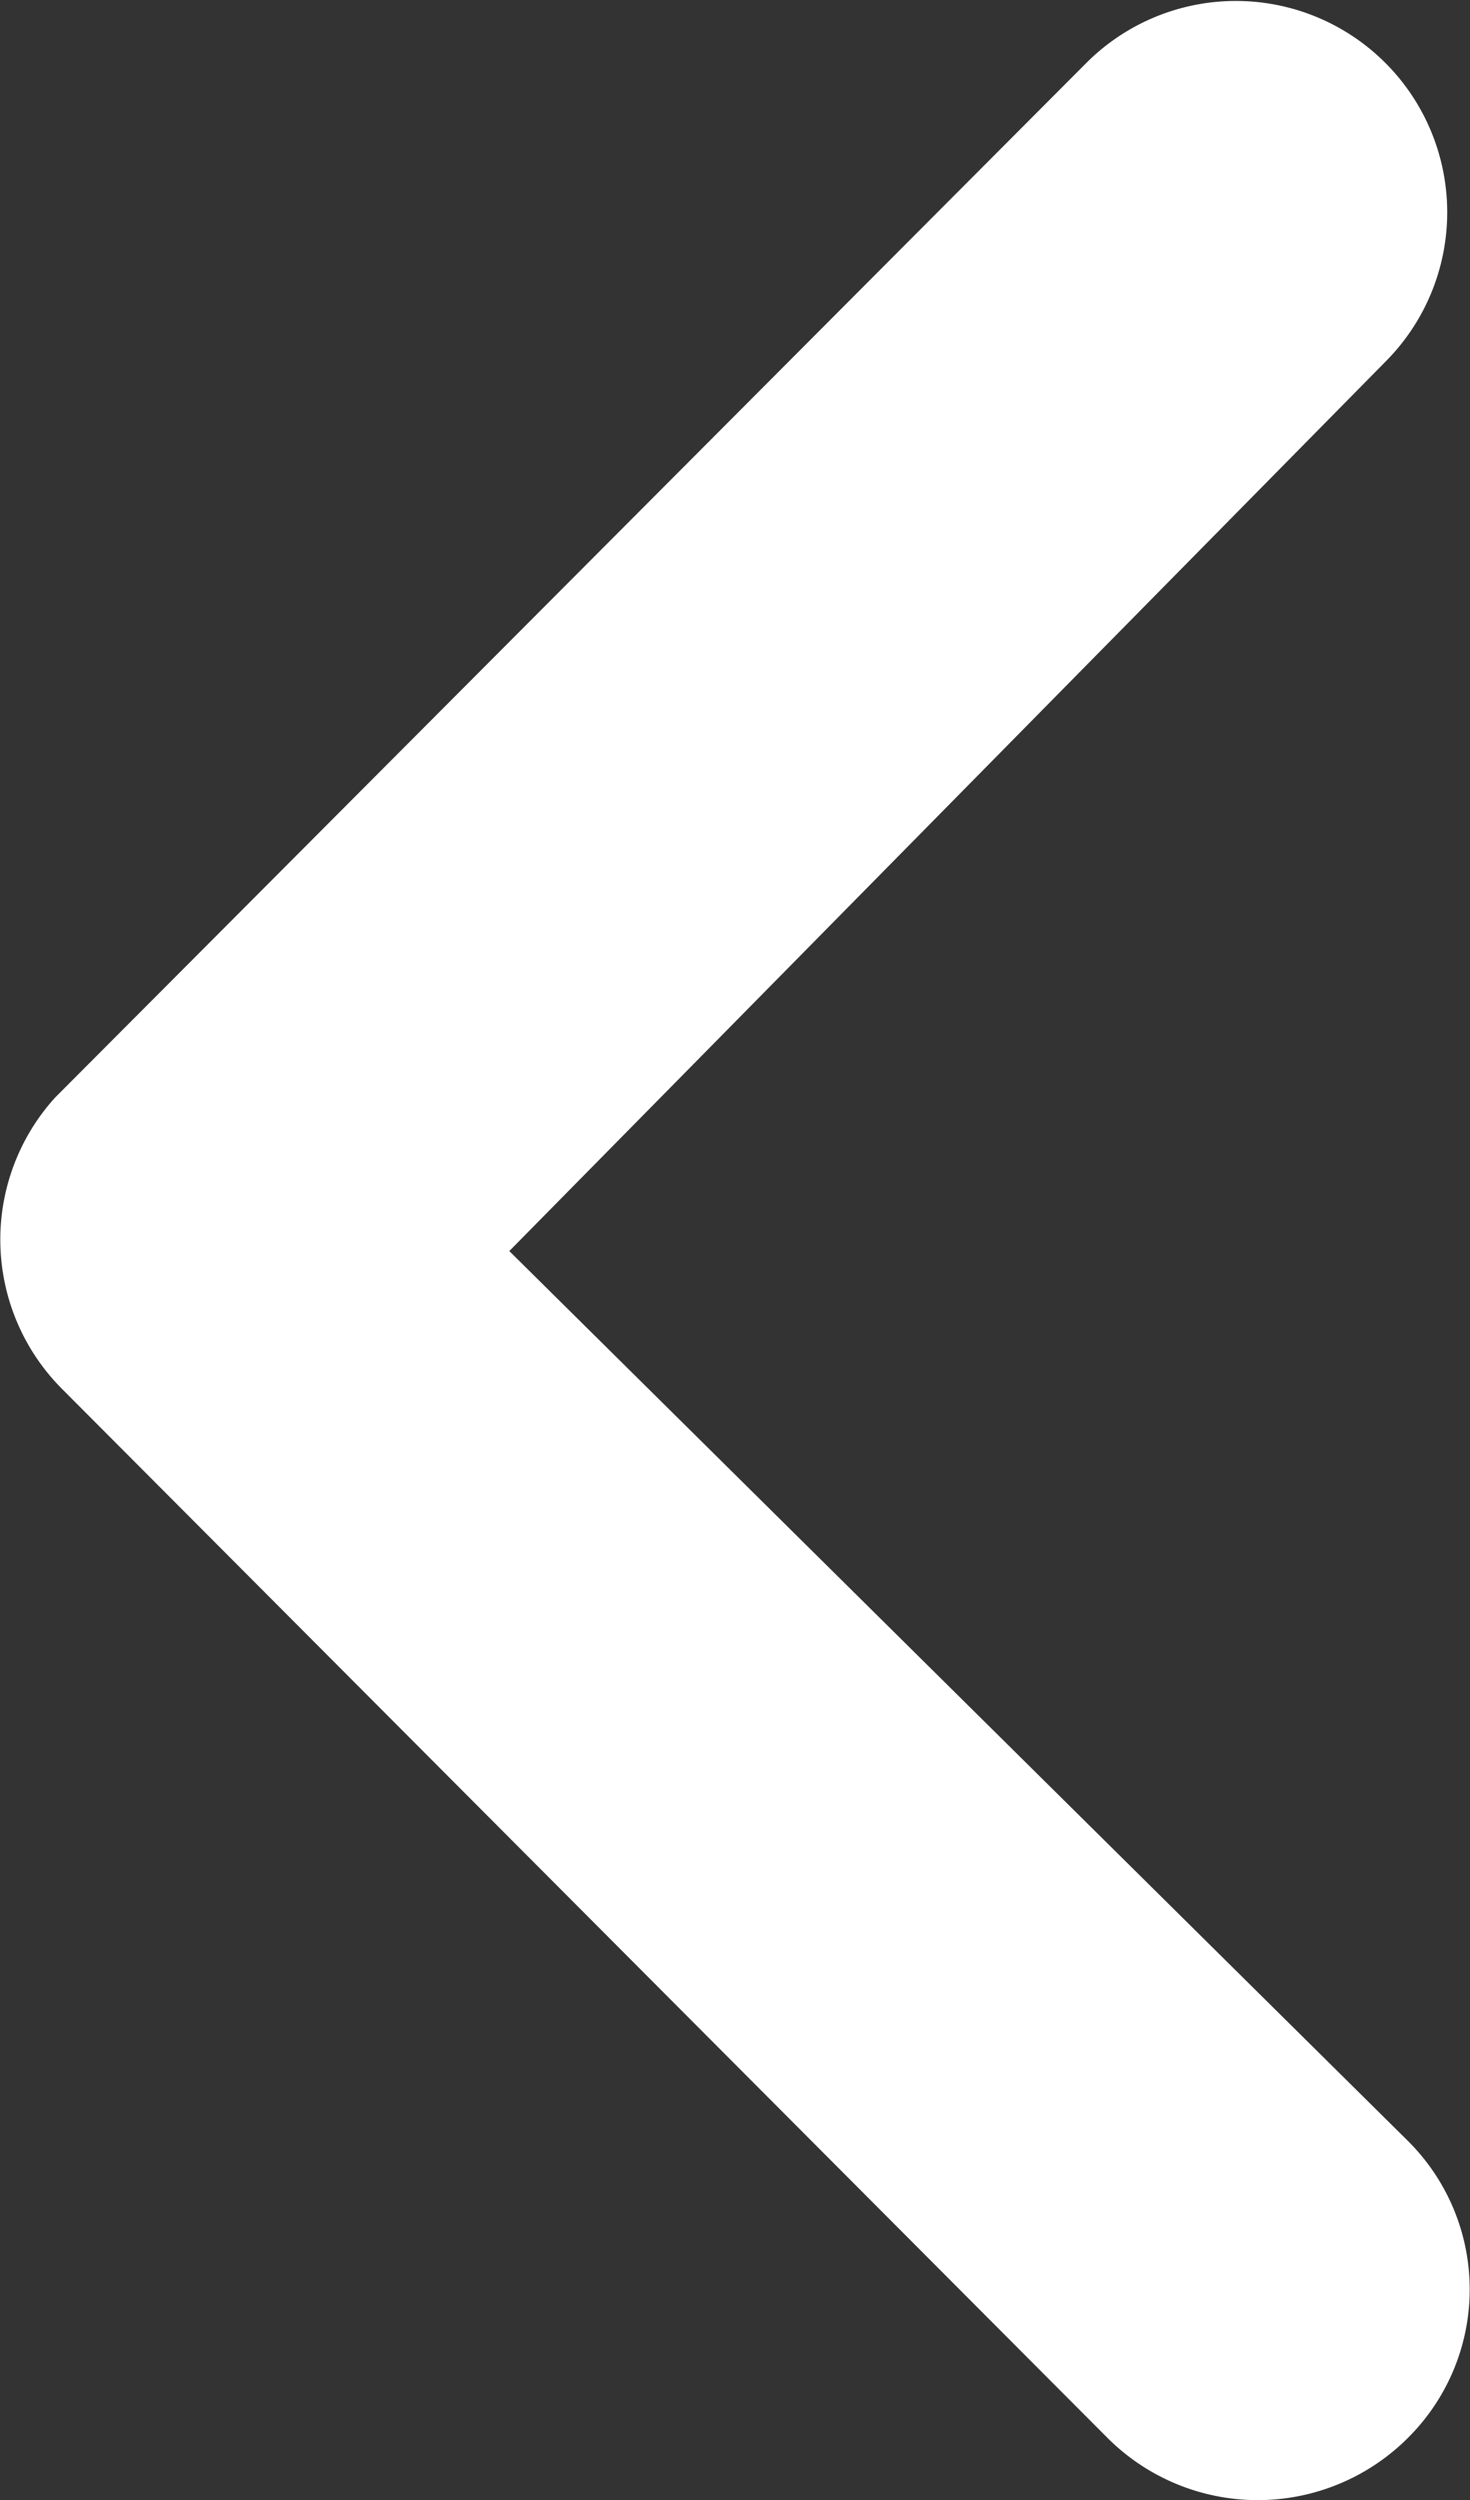 <svg xmlns="http://www.w3.org/2000/svg" width="10.102" height="17.179" viewBox="0 0 10.102 17.179">
  <rect x="0" y="0" width="10.102" height="17.179" fill="#333333" stroke="none"/>
  <path id="Tracé_4597" data-name="Tracé 4597" d="M14.844,10.407a1.46,1.46,0,0,1,2.058,0l7.19,7.213a1.453,1.453,0,0,1,.045,2l-7.085,7.107a1.452,1.452,0,1,1-2.058-2.05l6.022-6.112-6.173-6.112A1.438,1.438,0,0,1,14.844,10.407Z" transform="translate(24.516 27.161) rotate(180)" fill="#fff"/>
</svg>
